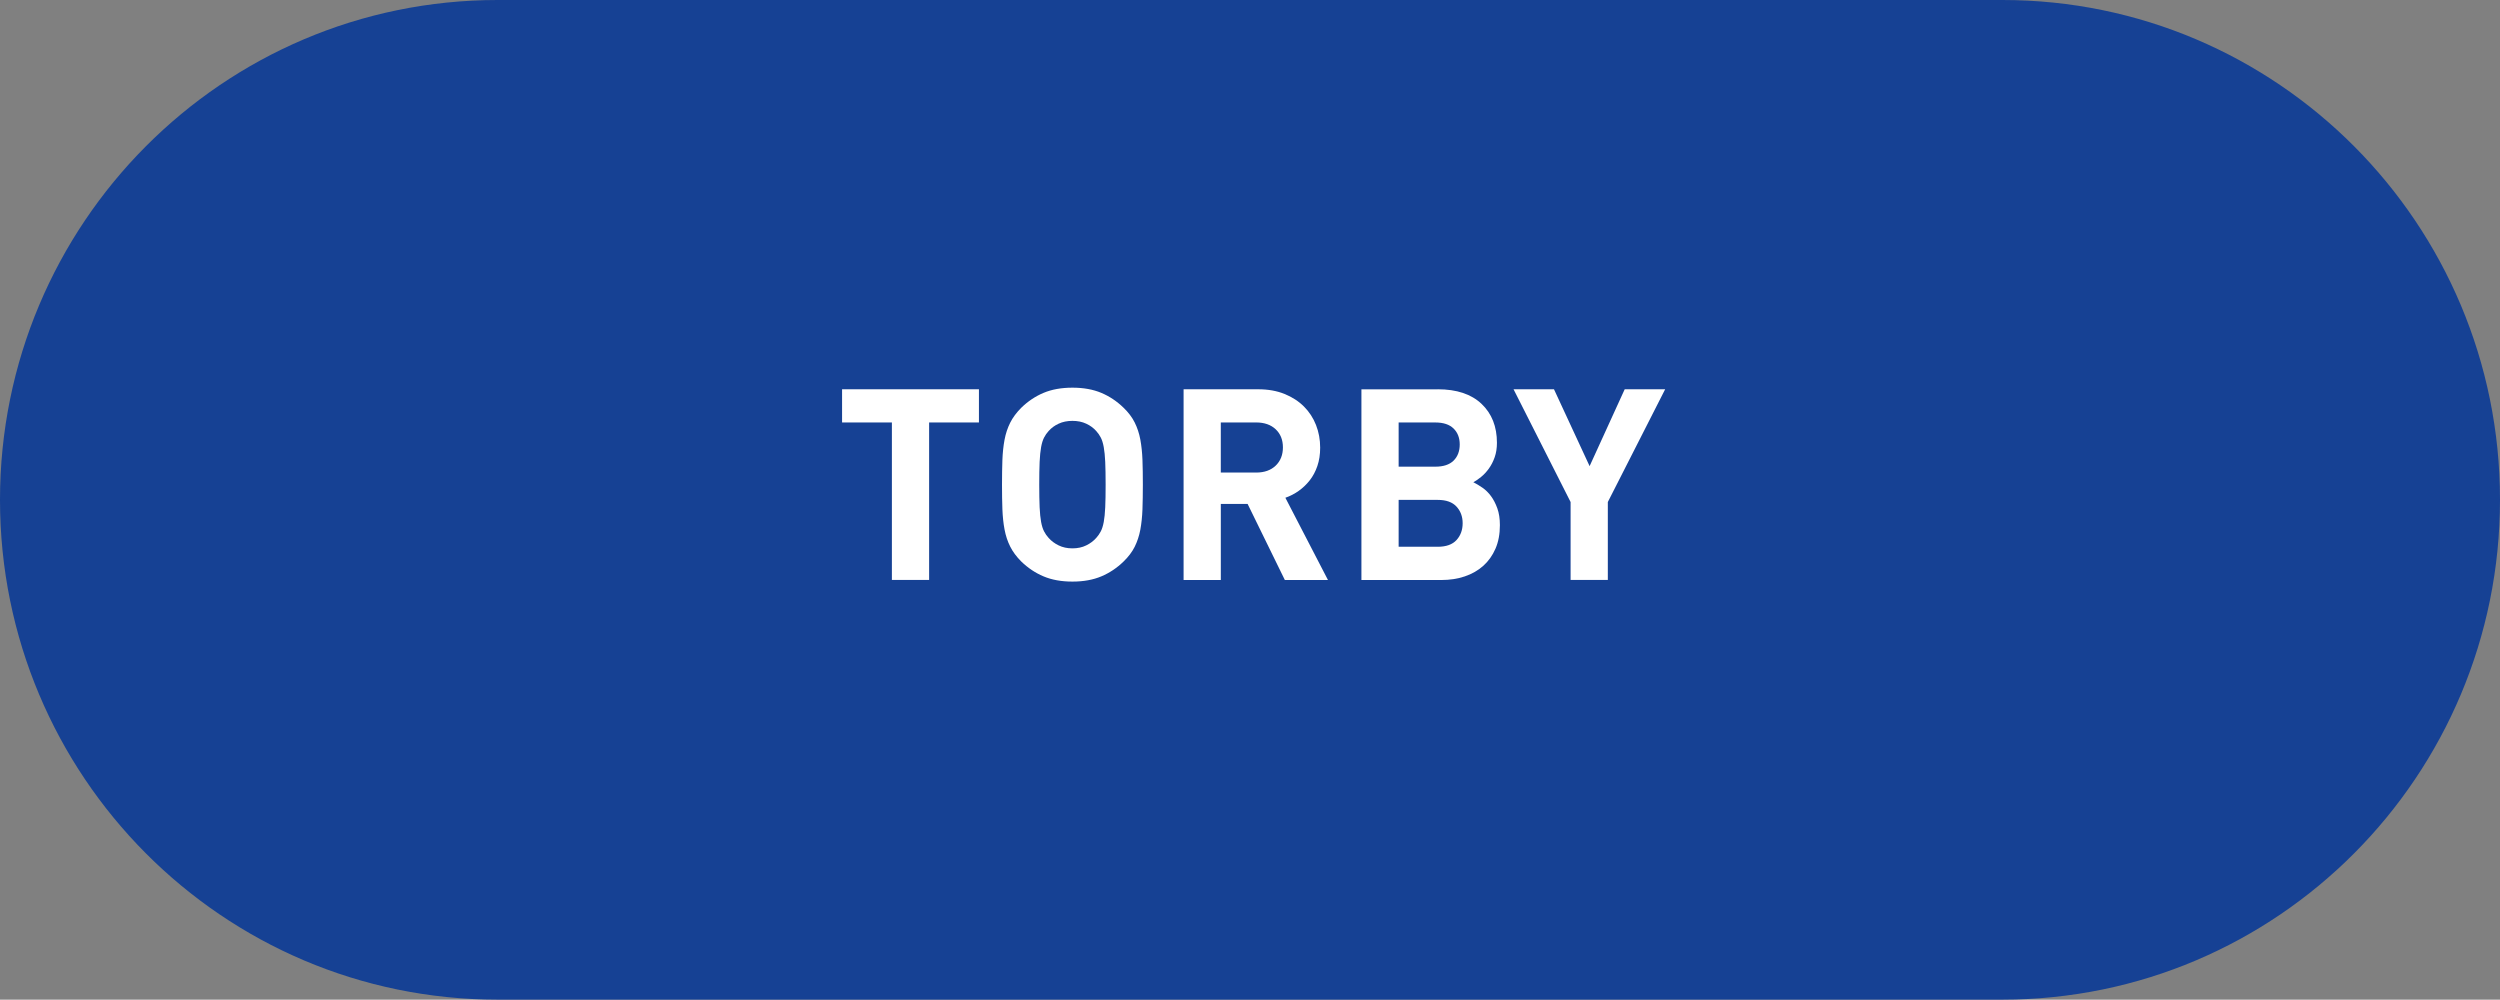 <?xml version="1.0" encoding="utf-8"?>
<!-- Generator: Adobe Illustrator 16.0.0, SVG Export Plug-In . SVG Version: 6.00 Build 0)  -->
<!DOCTYPE svg PUBLIC "-//W3C//DTD SVG 1.1//EN" "http://www.w3.org/Graphics/SVG/1.1/DTD/svg11.dtd">
<svg version="1.1" id="Layer_1" xmlns:x="http://ns.adobe.com/Extensibility/1.0/" xmlns:i="http://ns.adobe.com/AdobeIllustrator/10.0/" xmlns:graph="http://ns.adobe.com/Graphs/1.0/"
	 xmlns="http://www.w3.org/2000/svg" xmlns:xlink="http://www.w3.org/1999/xlink" x="0px" y="0px" width="140.009px"
	 height="55.984px" viewBox="0 0 140.009 55.984" enable-background="new 0 0 140.009 55.984" xml:space="preserve">
<rect x="0" y="0" width="140.009" height="55.984" fill="#808080" stroke="none"/>
<path fill-rule="evenodd" clip-rule="evenodd" fill="#164194" d="M27.871,0h84.267c15.393,0,27.871,12.533,27.871,27.992
	c0,15.46-12.479,27.992-27.871,27.992H27.871C12.479,55.984,0,43.452,0,27.992C0,12.533,12.479,0,27.871,0z"/>
<g>
	<path fill="#FFFFFF" d="M54.824,23.66h-2.79v8.82h-2.085v-8.82h-2.79v-1.859h7.665V23.66z"/>
	<path fill="#FFFFFF" d="M60.06,21.711c0.62,0,1.16,0.098,1.62,0.292s0.875,0.473,1.245,0.833c0.27,0.26,0.478,0.535,0.622,0.824
		c0.145,0.291,0.25,0.607,0.315,0.953c0.064,0.345,0.104,0.725,0.12,1.14c0.015,0.415,0.022,0.878,0.022,1.388
		s-0.008,0.973-0.022,1.387c-0.016,0.416-0.056,0.795-0.12,1.141c-0.065,0.346-0.171,0.662-0.315,0.953
		c-0.145,0.289-0.353,0.564-0.622,0.824c-0.37,0.36-0.785,0.638-1.245,0.832c-0.46,0.195-1,0.293-1.62,0.293s-1.16-0.098-1.62-0.293
		c-0.46-0.194-0.875-0.472-1.245-0.832c-0.27-0.27-0.478-0.55-0.622-0.84c-0.146-0.29-0.25-0.607-0.315-0.953
		c-0.065-0.344-0.104-0.722-0.12-1.132c-0.015-0.41-0.022-0.87-0.022-1.38s0.008-0.971,0.022-1.381
		c0.016-0.409,0.055-0.787,0.12-1.132s0.17-0.662,0.315-0.952c0.145-0.29,0.353-0.57,0.622-0.84c0.37-0.36,0.785-0.639,1.245-0.833
		S59.439,21.711,60.06,21.711z M60.06,23.57c-0.29,0-0.548,0.053-0.772,0.158c-0.226,0.104-0.413,0.242-0.562,0.412
		c-0.101,0.109-0.186,0.232-0.255,0.367c-0.07,0.135-0.125,0.312-0.165,0.533c-0.04,0.22-0.067,0.497-0.083,0.832
		c-0.015,0.335-0.022,0.758-0.022,1.268s0.008,0.933,0.022,1.268c0.016,0.335,0.043,0.609,0.083,0.824
		c0.04,0.216,0.095,0.391,0.165,0.525c0.069,0.135,0.154,0.258,0.255,0.367c0.149,0.17,0.337,0.311,0.562,0.42
		c0.225,0.111,0.482,0.166,0.772,0.166s0.548-0.055,0.772-0.166c0.225-0.109,0.412-0.25,0.562-0.42
		c0.1-0.109,0.185-0.232,0.255-0.367s0.125-0.31,0.165-0.525c0.04-0.215,0.067-0.489,0.083-0.824
		c0.015-0.335,0.022-0.758,0.022-1.268s-0.008-0.933-0.022-1.268c-0.016-0.335-0.043-0.612-0.083-0.832
		c-0.04-0.221-0.095-0.398-0.165-0.533s-0.155-0.258-0.255-0.367c-0.15-0.17-0.338-0.308-0.562-0.412
		C60.607,23.623,60.35,23.57,60.06,23.57z"/>
	<path fill="#FFFFFF" d="M70.469,21.801c0.55,0,1.04,0.088,1.471,0.262c0.43,0.176,0.792,0.41,1.087,0.705s0.521,0.641,0.675,1.035
		c0.155,0.396,0.232,0.818,0.232,1.268c0,0.381-0.052,0.723-0.157,1.027c-0.104,0.306-0.247,0.572-0.428,0.803
		c-0.18,0.23-0.388,0.428-0.622,0.593c-0.235,0.165-0.482,0.292-0.742,0.382l2.385,4.605h-2.415l-2.085-4.26h-1.5v4.26h-2.085
		v-10.68H70.469z M68.369,23.66v2.805h1.979c0.46,0,0.825-0.129,1.096-0.389c0.27-0.261,0.404-0.601,0.404-1.021
		c0-0.421-0.135-0.758-0.404-1.013c-0.271-0.255-0.636-0.383-1.096-0.383H68.369z"/>
	<path fill="#FFFFFF" d="M80.519,21.801c1.061,0,1.878,0.272,2.453,0.817s0.862,1.272,0.862,2.183c0,0.3-0.043,0.57-0.128,0.81
		c-0.085,0.24-0.194,0.452-0.329,0.638c-0.136,0.186-0.28,0.34-0.436,0.465s-0.298,0.223-0.428,0.293
		c0.16,0.08,0.33,0.182,0.511,0.307c0.18,0.125,0.34,0.283,0.479,0.473c0.14,0.19,0.258,0.418,0.353,0.683s0.143,0.577,0.143,0.938
		c0,0.501-0.082,0.94-0.247,1.32s-0.393,0.7-0.683,0.96s-0.636,0.457-1.035,0.592c-0.4,0.136-0.84,0.203-1.32,0.203h-4.47v-10.68
		H80.519z M78.329,23.66v2.475h2.055c0.45,0,0.79-0.111,1.021-0.337c0.229-0.226,0.345-0.527,0.345-0.907
		c0-0.37-0.115-0.668-0.345-0.893c-0.23-0.225-0.57-0.338-1.021-0.338H78.329z M78.329,27.996v2.625h2.189
		c0.471,0,0.82-0.125,1.051-0.375c0.229-0.25,0.345-0.565,0.345-0.945c0-0.37-0.115-0.68-0.345-0.93
		c-0.23-0.25-0.58-0.375-1.051-0.375H78.329z"/>
	<path fill="#FFFFFF" d="M90.044,28.115v4.365h-2.085v-4.365l-3.195-6.314h2.265l1.995,4.305l1.965-4.305h2.266L90.044,28.115z"/>
</g>
</svg>
